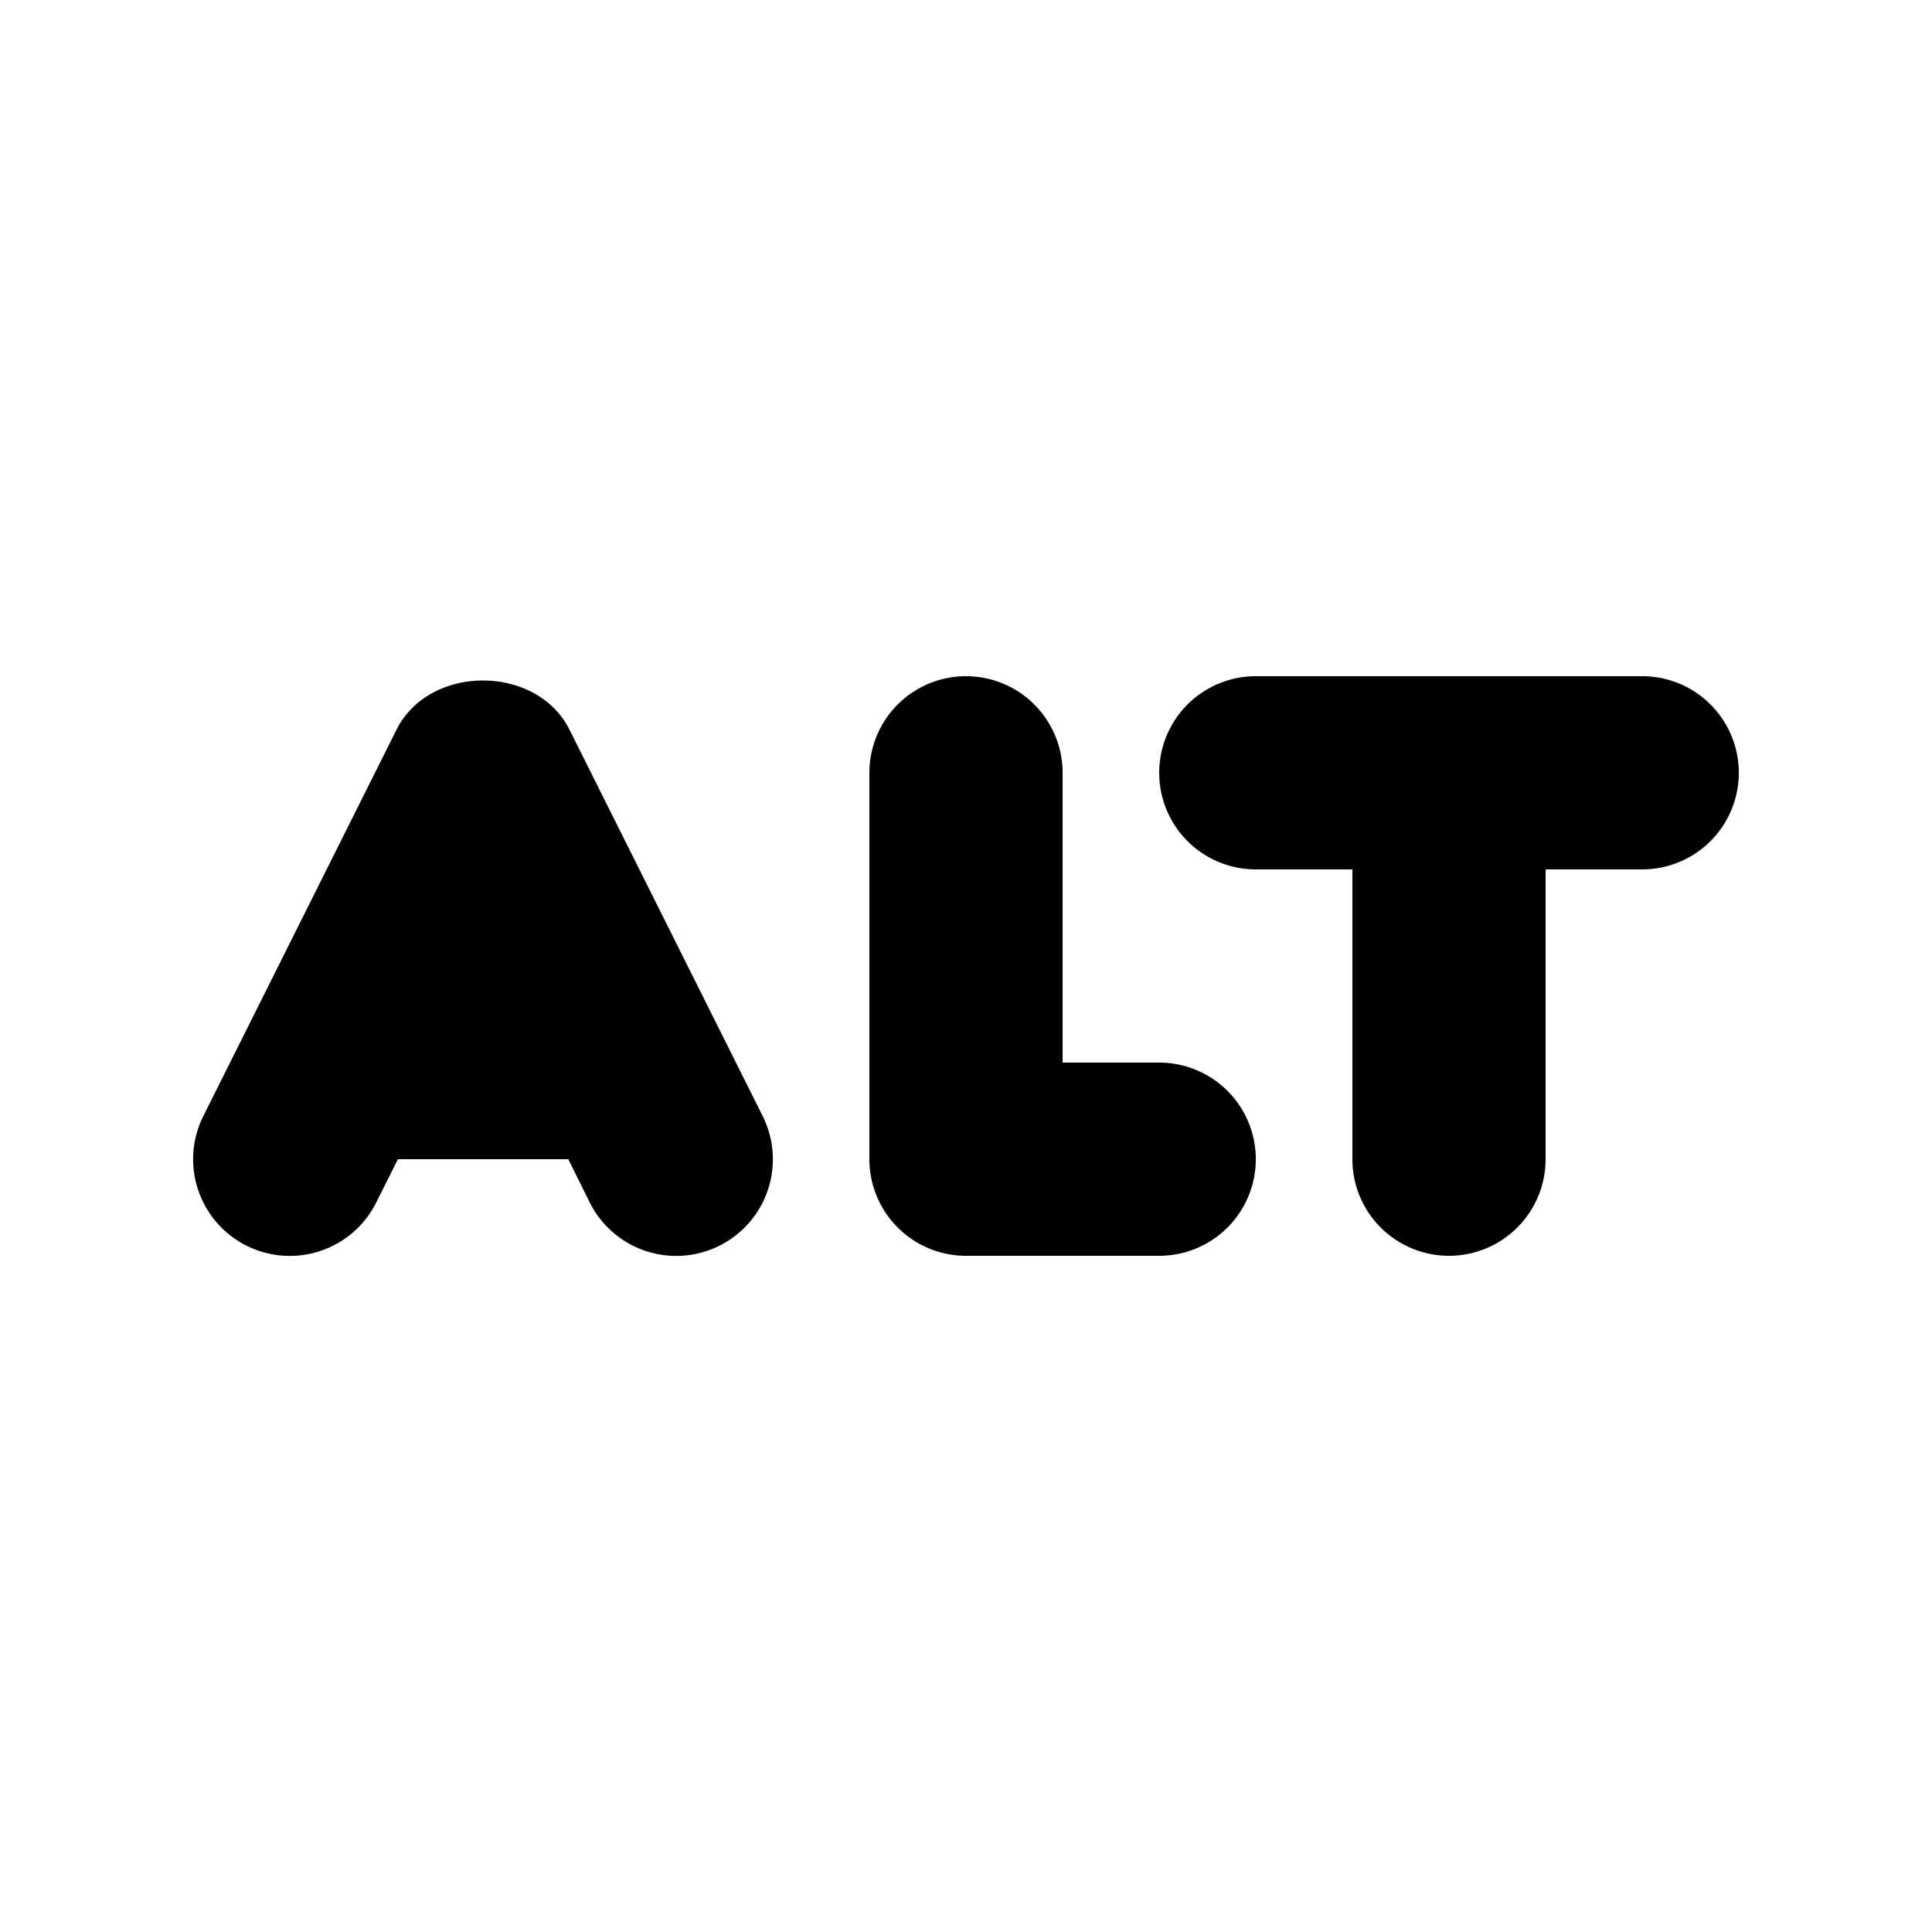 <svg viewBox="0 0 20 20" xmlns="http://www.w3.org/2000/svg"><path d="M12 11a1 1 0 1 1 0 2h-2a1 1 0 0 1-1-1v-4a1 1 0 1 1 2 0v3h1zm5-4a1 1 0 1 1 0 2h-1v3a1 1 0 1 1-2 0v-3h-1a1 1 0 1 1 0-2h4zm-11.105.553 2 4a1 1 0 0 1-1.79.895l-.222-.448h-1.764l-.224.448a1 1 0 0 1-1.79-.895l2-4c.34-.678 1.45-.678 1.79 0z"/></svg>